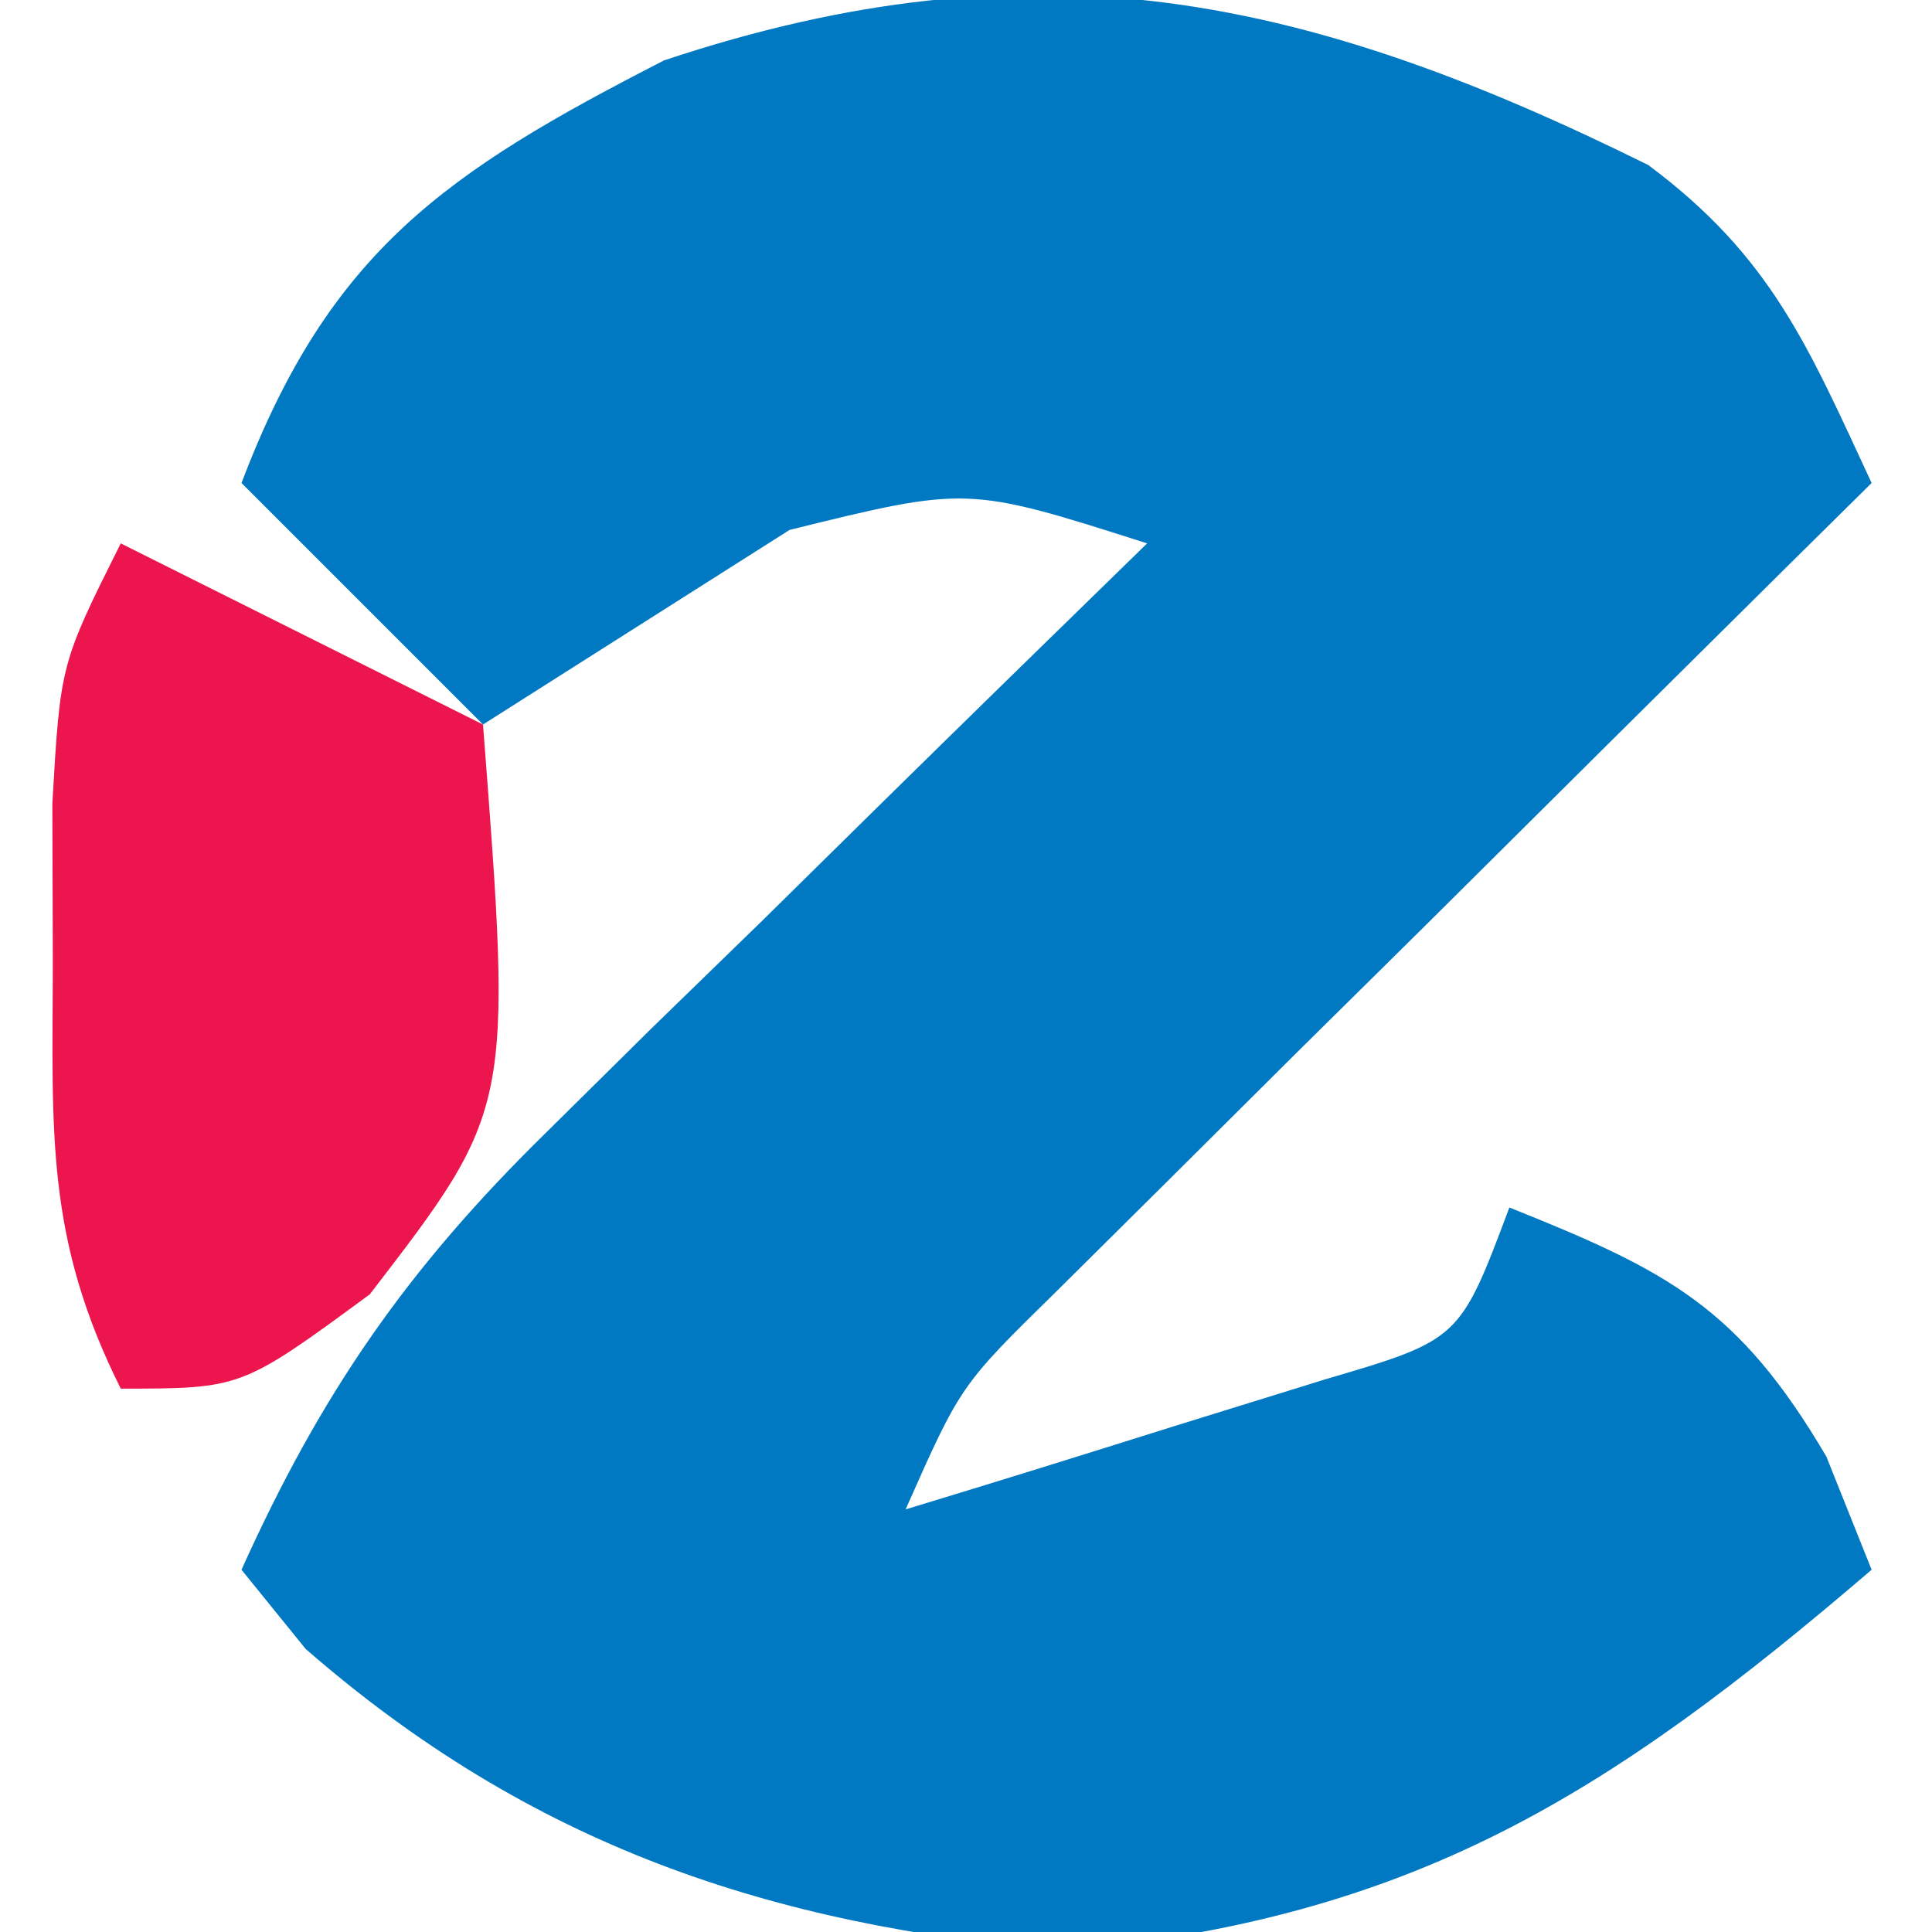 <?xml version="1.0" encoding="UTF-8"?>
<svg version="1.1" xmlns="http://www.w3.org/2000/svg" width="32" height="32">
<path d="M0 0 C2.037 1.518 2.641 2.991 3.699 5.266 C3.25 5.71 2.801 6.153 2.338 6.611 C0.31 8.618 -1.714 10.629 -3.738 12.641 C-4.445 13.339 -5.152 14.038 -5.881 14.758 C-6.554 15.428 -7.228 16.098 -7.922 16.789 C-8.545 17.407 -9.168 18.025 -9.81 18.662 C-11.391 20.212 -11.391 20.212 -12.301 22.266 C-10.819 21.817 -9.34 21.356 -7.863 20.891 C-7.04 20.635 -6.216 20.38 -5.367 20.117 C-3.123 19.457 -3.123 19.457 -2.301 17.266 C0.321 18.314 1.493 18.915 2.949 21.391 C3.197 22.009 3.444 22.628 3.699 23.266 C-0.669 27.01 -3.902 29.043 -9.676 29.578 C-14.561 29.157 -18.507 27.828 -22.238 24.578 C-22.764 23.928 -22.764 23.928 -23.301 23.266 C-21.98 20.333 -20.554 18.279 -18.262 16.031 C-17.682 15.458 -17.102 14.884 -16.504 14.293 C-15.901 13.706 -15.297 13.12 -14.676 12.516 C-14.065 11.914 -13.454 11.312 -12.824 10.691 C-11.321 9.212 -9.811 7.738 -8.301 6.266 C-11.277 5.316 -11.277 5.316 -14.223 6.043 C-14.826 6.426 -15.429 6.809 -16.051 7.203 C-17.123 7.884 -18.196 8.564 -19.301 9.266 C-20.621 7.946 -21.941 6.626 -23.301 5.266 C-21.843 1.422 -19.911 0.115 -16.301 -1.734 C-10.134 -3.79 -5.631 -2.788 0 0 Z " fill="#0079C2" transform="translate(27.301,2.734)"/>
<path d="M0 0 C2 1 4 2 6 3 C6.49 9.364 6.49 9.364 4.125 12.438 C2 14 2 14 0 14 C-1.244 11.512 -1.133 9.773 -1.125 7 C-1.128 6.113 -1.13 5.226 -1.133 4.312 C-1 2 -1 2 0 0 Z " fill="#EC154D" transform="translate(2,9)"/>
</svg>
